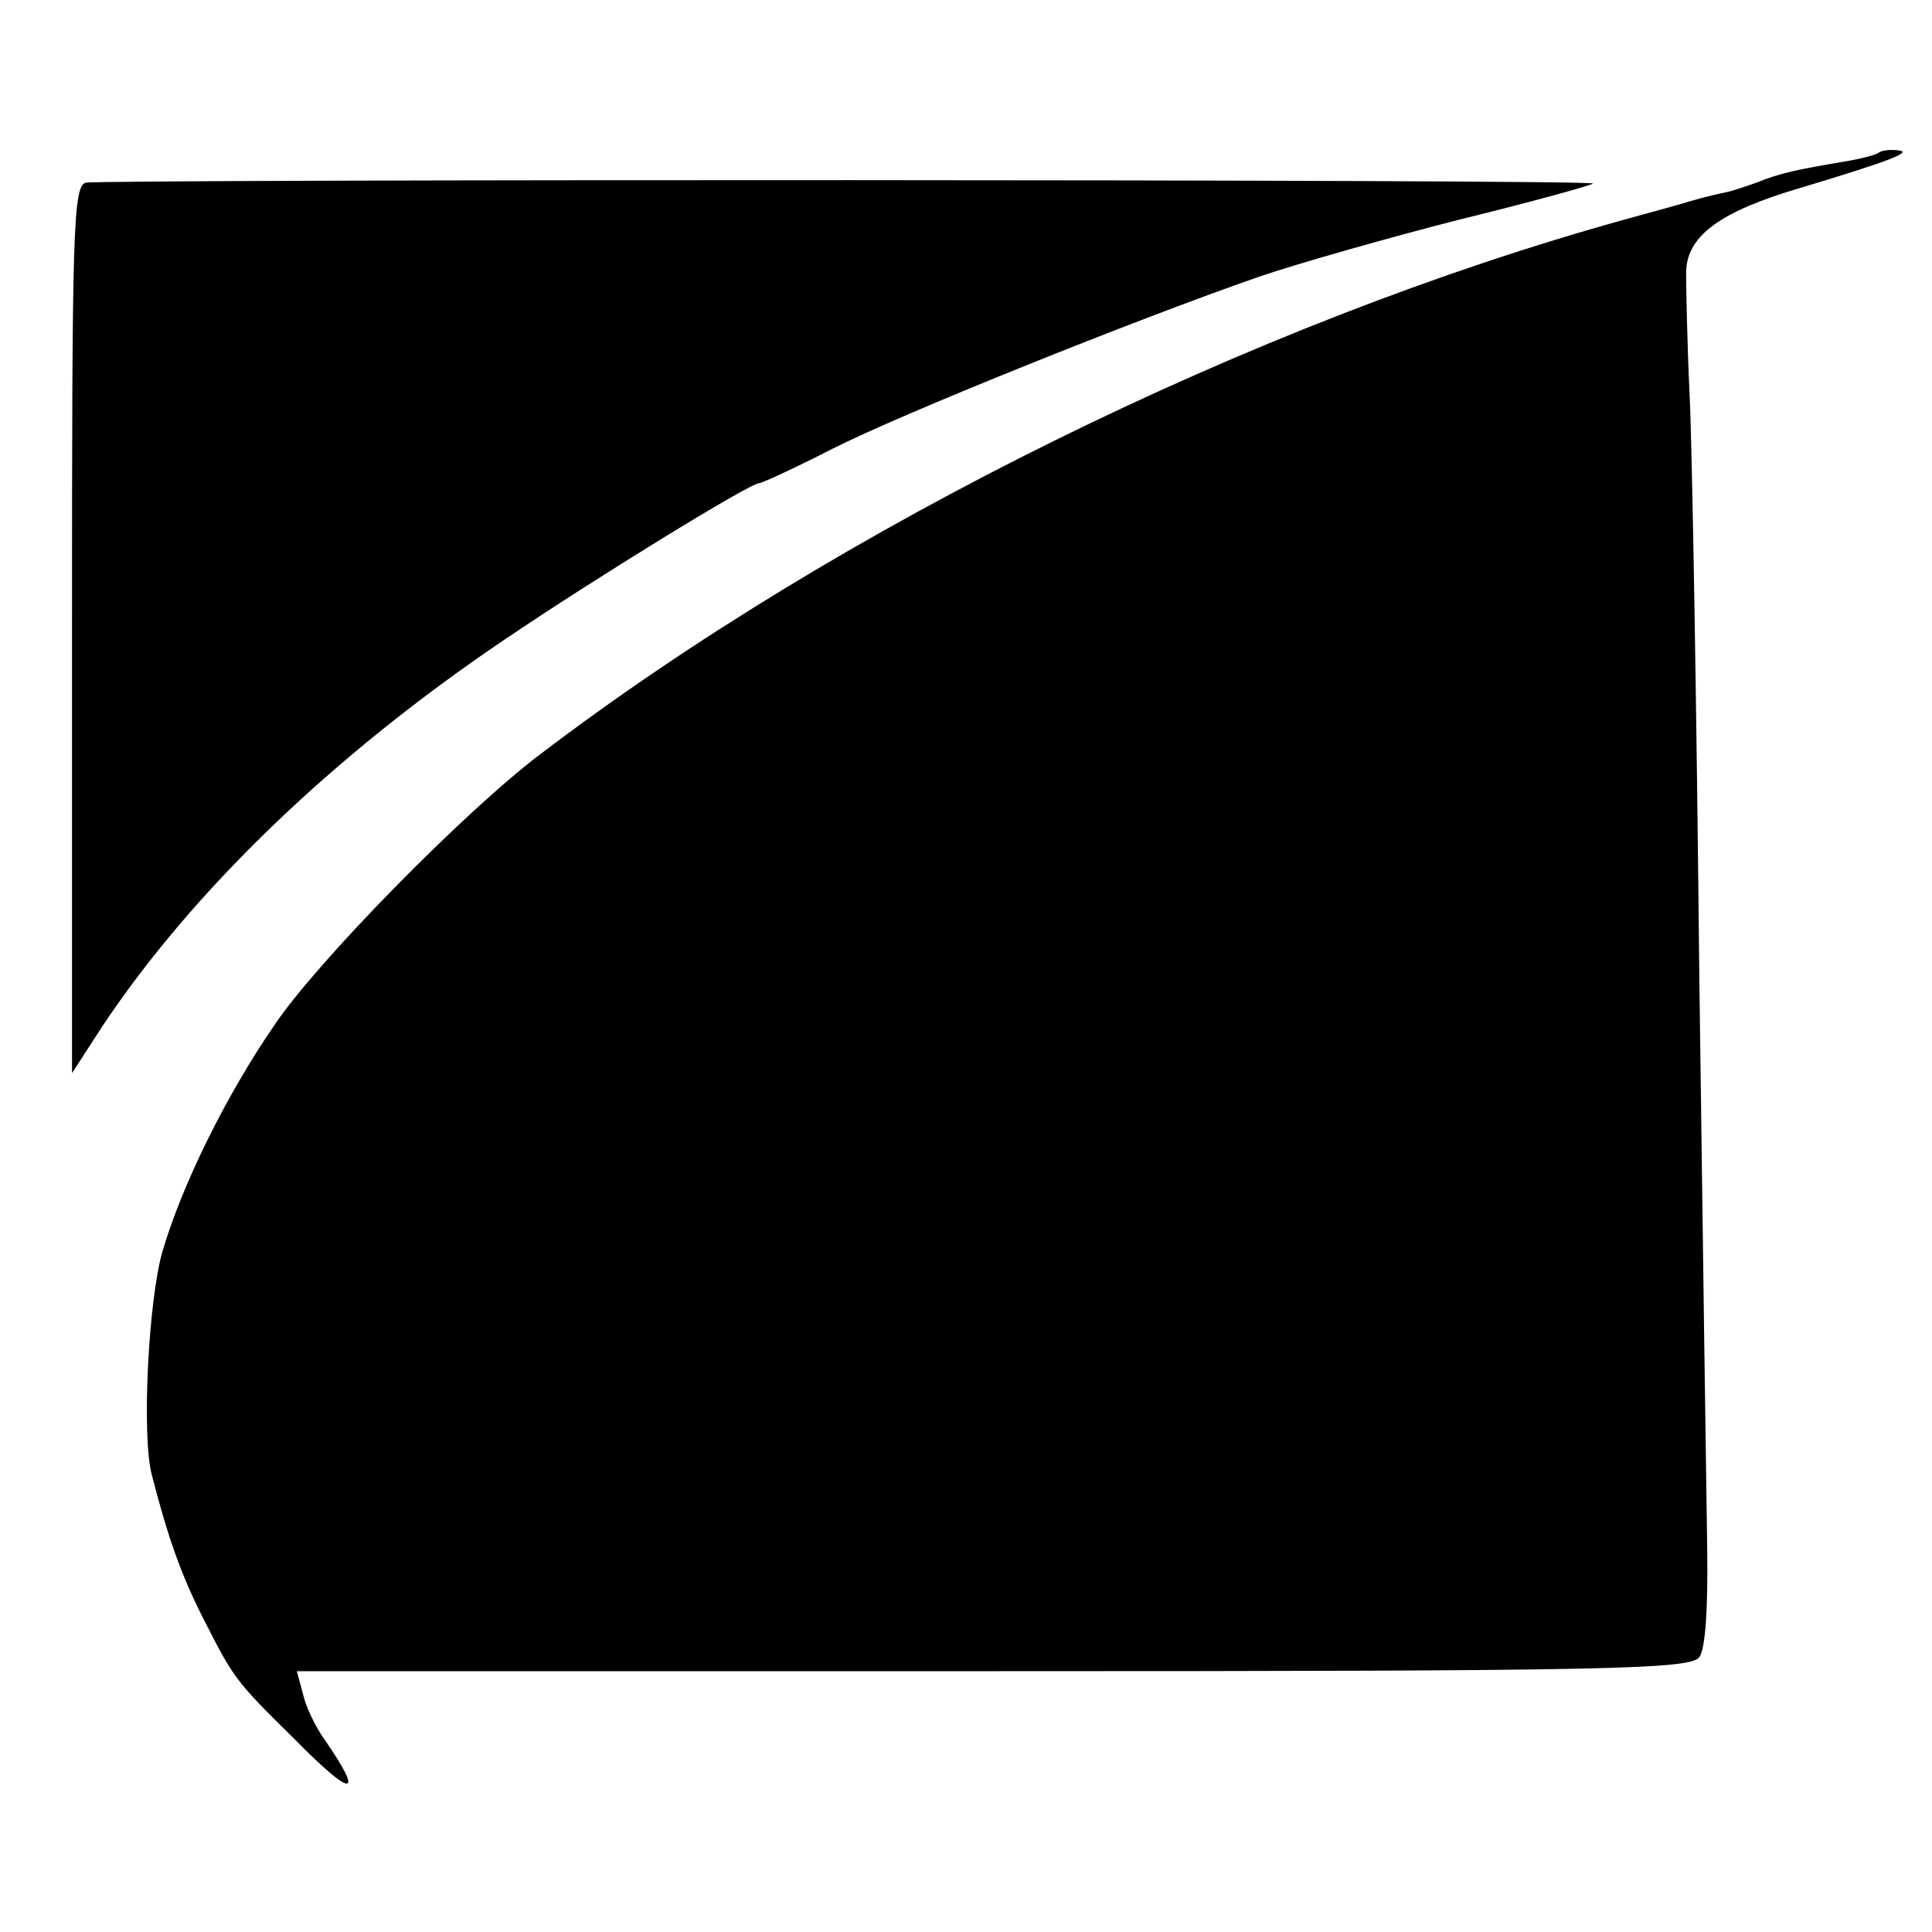 <?xml version="1.0" standalone="no"?>
<!DOCTYPE svg PUBLIC "-//W3C//DTD SVG 20010904//EN"
 "http://www.w3.org/TR/2001/REC-SVG-20010904/DTD/svg10.dtd">
<svg version="1.0" xmlns="http://www.w3.org/2000/svg"
 width="220pt" height="220pt" viewBox="0 0 220 220"
 preserveAspectRatio="xMidYMid meet">
<g transform="translate(0,220) scale(0.1,-0.1)"
fill="#000000" stroke="none">
<path d="M2139 2026 c-2 -2 -20 -7 -39 -10 -53 -9 -73 -13 -100 -24 -14 -5
-29 -10 -35 -11 -5 -1 -23 -5 -40 -10 -16 -5 -50 -14 -75 -21 -422 -117 -895
-350 -1235 -609 -86 -65 -255 -237 -303 -309 -55 -80 -105 -182 -127 -257 -16
-55 -24 -211 -12 -255 18 -70 33 -113 59 -164 34 -67 36 -70 103 -136 67 -68
81 -68 34 0 -10 14 -21 37 -24 51 l-7 26 793 0 c701 0 794 2 804 16 7 9 10 56
9 124 -1 59 -5 353 -9 653 -3 300 -8 597 -11 660 -3 63 -4 126 -4 139 0 42 38
70 130 97 103 31 132 42 109 43 -9 1 -18 -1 -20 -3z"/>
<path d="M98 1992 c-15 -3 -16 -54 -16 -508 l0 -506 35 54 c102 153 261 307
458 440 102 69 279 178 290 178 3 0 40 17 83 39 79 40 345 147 486 196 44 15
146 44 228 65 82 20 150 39 152 41 5 5 -1693 5 -1716 1z"/>
</g>
</svg>
